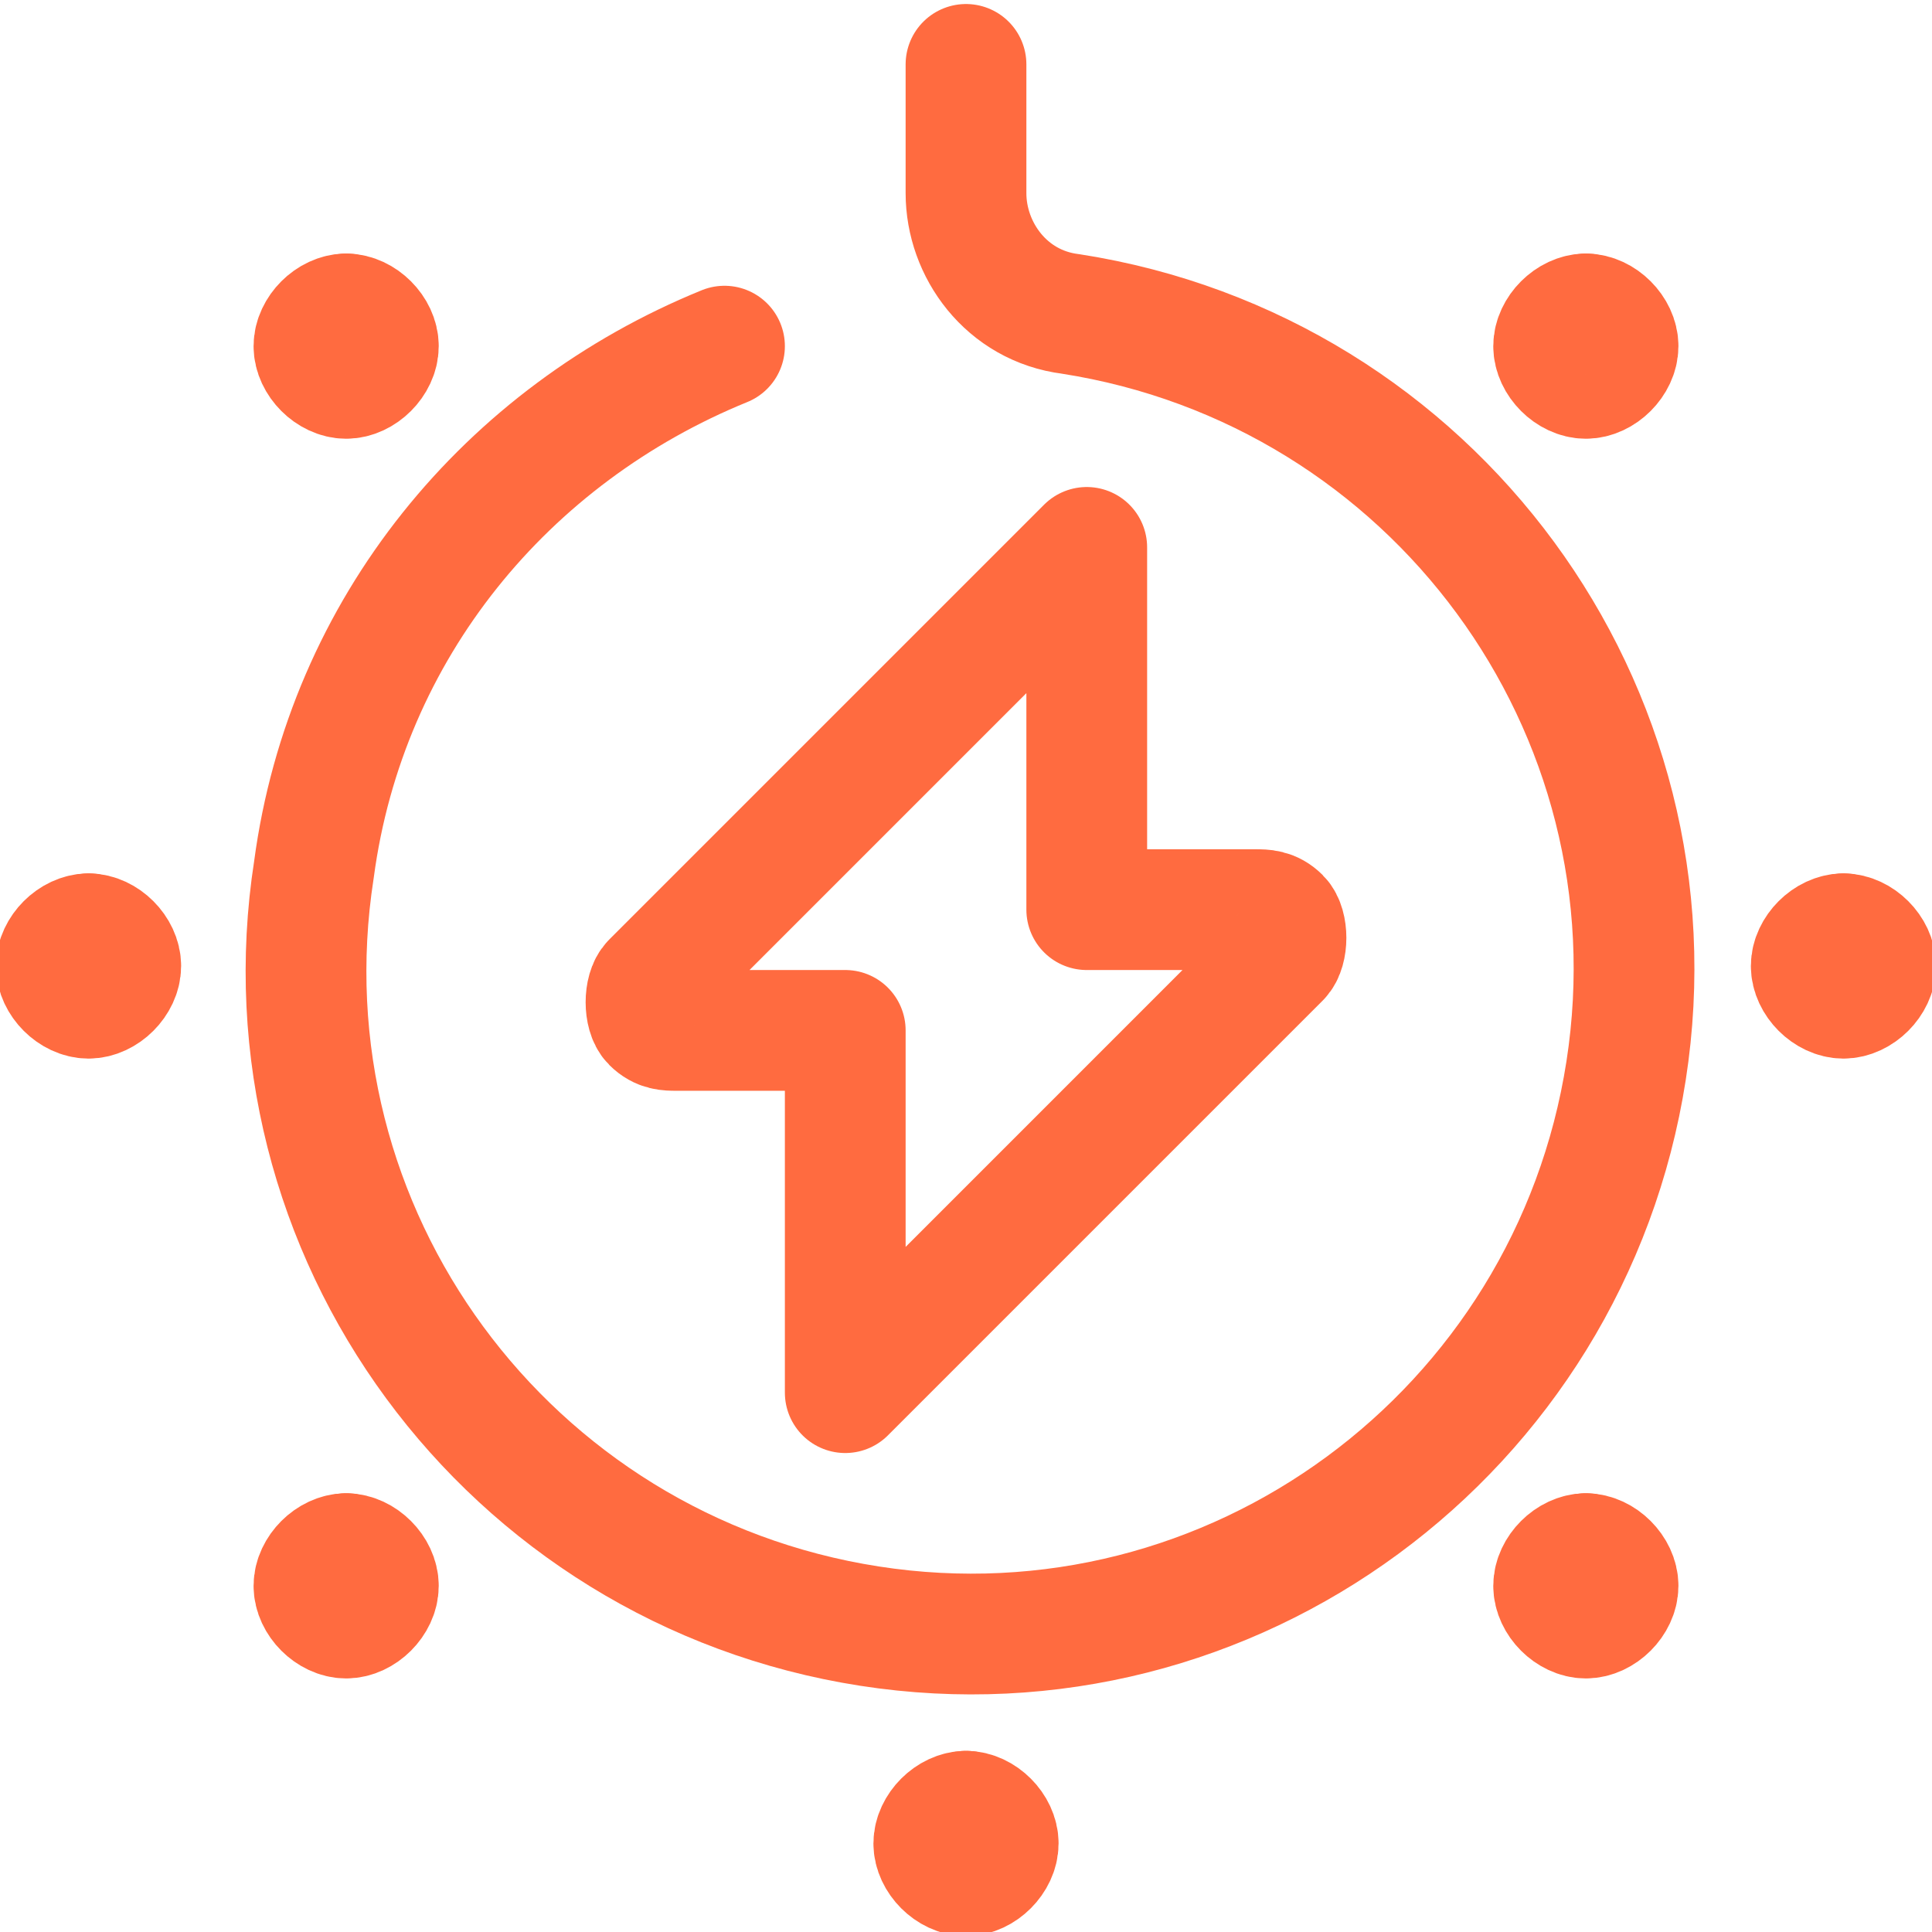 <?xml version="1.0" encoding="utf-8"?>
<!-- Generator: Adobe Illustrator 26.2.0, SVG Export Plug-In . SVG Version: 6.00 Build 0)  -->
<svg version="1.1" id="Layer_1" xmlns="http://www.w3.org/2000/svg" xmlns:xlink="http://www.w3.org/1999/xlink" x="0px" y="0px"
	 viewBox="0 0 24 24" style="enable-background:new 0 0 24 24;" xml:space="preserve">
<style type="text/css">
	.st0{fill:none;stroke:#FF6B40;stroke-width:1.5;stroke-linecap:round;stroke-linejoin:round;}
</style>
<path class="st0" d="M13.5,6.8l-5.4,5.4c-0.1,0.1-0.1,0.4,0,0.5c0.1,0.1,0.2,0.1,0.3,0.1h2.1v4.5l5.4-5.4c0.1-0.1,0.1-0.4,0-0.5
	c-0.1-0.1-0.2-0.1-0.3-0.1h-2.1V6.8z"/>
<path class="st0" d="M12,0.8v1.6c0,0.7,0.5,1.4,1.3,1.5c4.5,0.7,7.6,4.9,6.9,9.4s-4.9,7.6-9.4,6.9c-4.5-0.7-7.6-4.9-6.9-9.4
	C4.3,7.8,6.3,5.4,9,4.3"/>
<line class="st0" x1="1.1" y1="11.6" x2="1.1" y2="11.6"/>
<path class="st0" d="M1.1,11.6c-0.2,0-0.4,0.2-0.4,0.4s0.2,0.4,0.4,0.4s0.4-0.2,0.4-0.4S1.3,11.6,1.1,11.6"/>
<line class="st0" x1="4.3" y1="19.3" x2="4.3" y2="19.3"/>
<path class="st0" d="M4.3,19.3c-0.2,0-0.4,0.2-0.4,0.4s0.2,0.4,0.4,0.4s0.4-0.2,0.4-0.4S4.5,19.3,4.3,19.3"/>
<line class="st0" x1="4.3" y1="3.9" x2="4.3" y2="3.9"/>
<path class="st0" d="M4.3,3.9c-0.2,0-0.4,0.2-0.4,0.4c0,0.2,0.2,0.4,0.4,0.4s0.4-0.2,0.4-0.4S4.5,3.9,4.3,3.9"/>
<line class="st0" x1="19.7" y1="3.9" x2="19.7" y2="3.9"/>
<path class="st0" d="M19.7,3.9c-0.2,0-0.4,0.2-0.4,0.4c0,0.2,0.2,0.4,0.4,0.4s0.4-0.2,0.4-0.4S19.9,3.9,19.7,3.9"/>
<line class="st0" x1="12" y1="22.5" x2="12" y2="22.5"/>
<path class="st0" d="M12,22.5c-0.2,0-0.4,0.2-0.4,0.4s0.2,0.4,0.4,0.4s0.4-0.2,0.4-0.4S12.2,22.5,12,22.5"/>
<line class="st0" x1="22.9" y1="11.6" x2="22.9" y2="11.6"/>
<path class="st0" d="M22.9,11.6c-0.2,0-0.4,0.2-0.4,0.4s0.2,0.4,0.4,0.4s0.4-0.2,0.4-0.4S23.1,11.6,22.9,11.6"/>
<line class="st0" x1="19.7" y1="19.3" x2="19.7" y2="19.3"/>
<path class="st0" d="M19.7,19.3c-0.2,0-0.4,0.2-0.4,0.4s0.2,0.4,0.4,0.4s0.4-0.2,0.4-0.4S19.9,19.3,19.7,19.3"/>
</svg>
